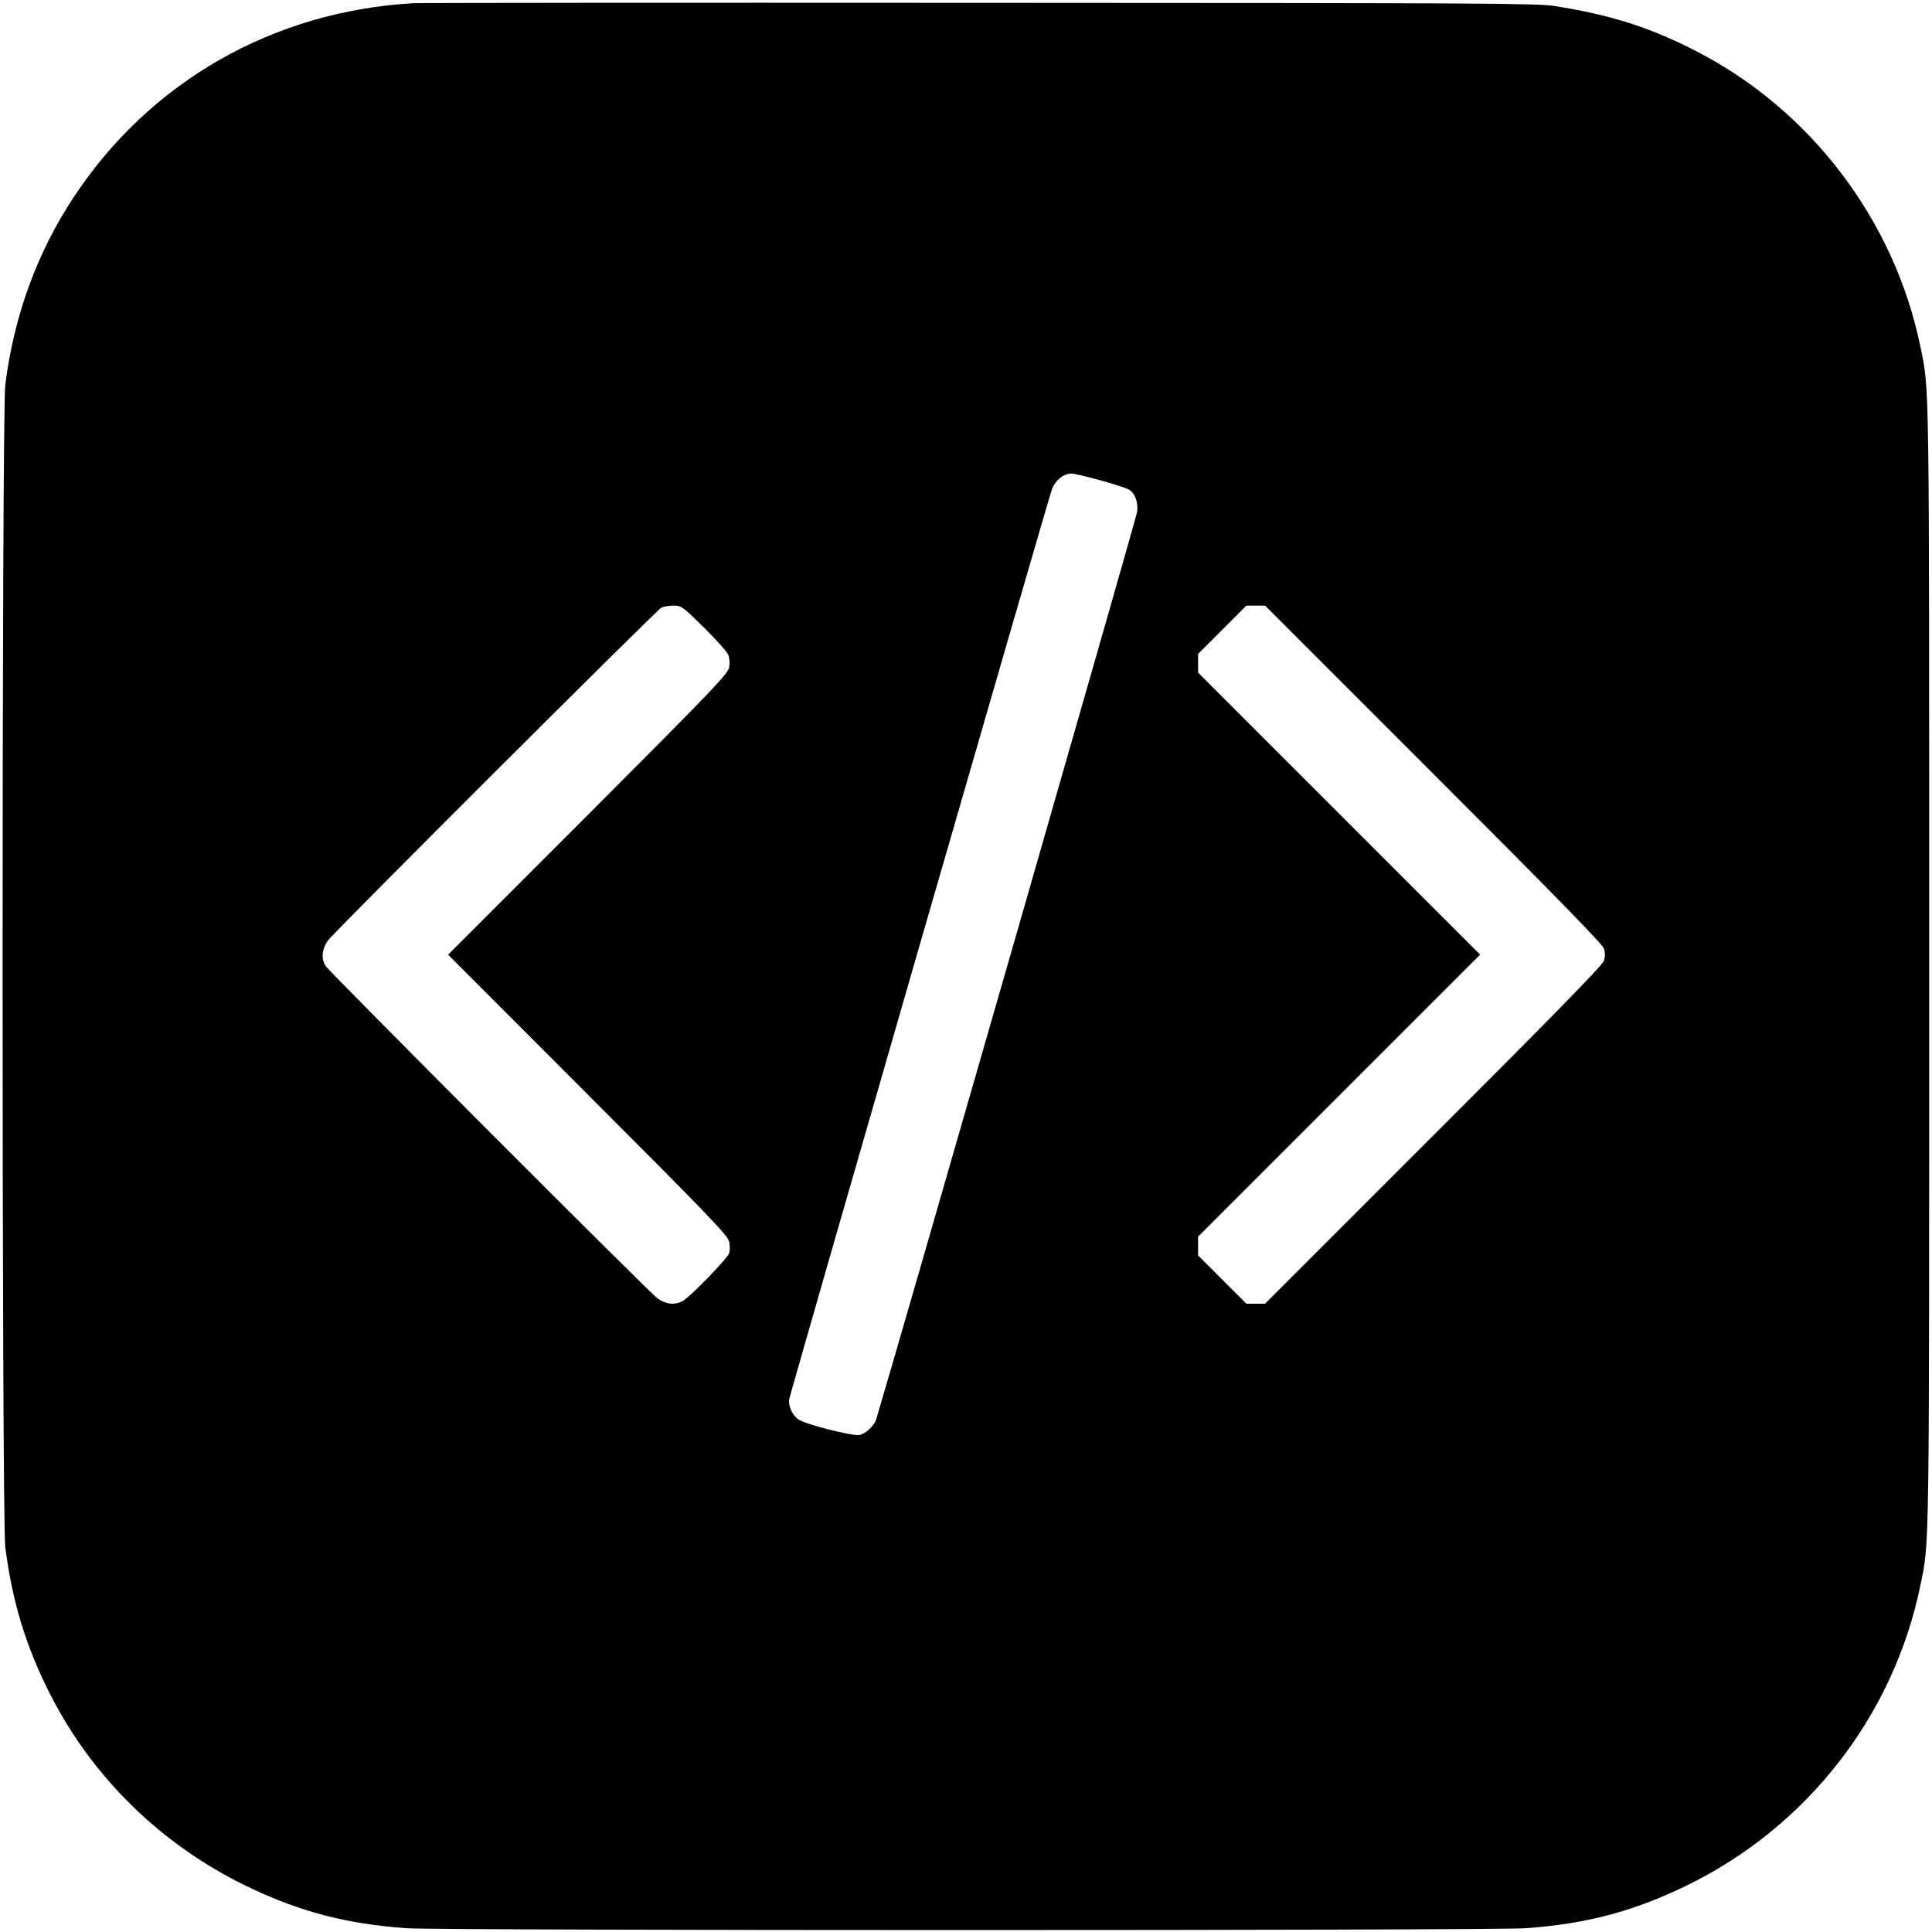 <?xml version="1.0" standalone="no"?>
<!DOCTYPE svg PUBLIC "-//W3C//DTD SVG 20010904//EN"
 "http://www.w3.org/TR/2001/REC-SVG-20010904/DTD/svg10.dtd">
<svg version="1.0" xmlns="http://www.w3.org/2000/svg"
 width="1024pt" height="1024pt" viewBox="0 0 1024 1024"
 preserveAspectRatio="xMidYMid meet">
<g transform="translate(0,1024) scale(0.1,-0.1)"
fill="#000000" stroke="none">
<path d="M2190 10223 c-743 -43 -1395 -415 -1800 -1029 -194 -294 -316 -628
-362 -994 -19 -156 -19 -6006 0 -6160 37 -291 111 -532 240 -784 224 -439 588
-794 1037 -1012 281 -136 528 -201 850 -224 191 -13 5739 -13 5930 0 322 23
569 88 850 224 642 311 1103 903 1244 1596 48 233 46 124 46 3280 0 3156 2
3047 -46 3280 -137 672 -583 1260 -1195 1572 -239 123 -451 190 -744 236 -96
15 -368 16 -3050 17 -1620 1 -2970 0 -3000 -2z m3643 -2529 c72 -20 140 -42
153 -50 31 -21 47 -67 41 -117 -3 -29 -1287 -4493 -1383 -4810 -11 -34 -55
-76 -89 -83 -36 -6 -282 55 -322 82 -33 21 -56 72 -50 108 7 39 1371 4766
1393 4824 18 47 61 82 103 82 13 0 83 -16 154 -36z m-2102 -780 c65 -64 123
-129 129 -145 7 -17 9 -44 5 -66 -6 -34 -90 -122 -748 -781 l-742 -742 742
-743 c650 -650 742 -747 748 -779 4 -20 4 -47 0 -60 -9 -28 -209 -234 -247
-254 -43 -23 -90 -17 -134 15 -47 35 -1734 1725 -1758 1761 -25 38 -20 91 13
136 36 49 1739 1748 1766 1763 11 6 40 11 64 11 43 0 47 -3 162 -116z m3866
-776 c632 -631 896 -902 904 -925 7 -24 7 -42 0 -66 -8 -23 -272 -294 -904
-925 l-892 -892 -50 0 -49 0 -128 128 -128 128 0 49 0 50 747 747 748 748
-748 748 -747 747 0 50 0 49 128 128 128 128 49 0 50 0 892 -892z"/>
</g>
</svg>
